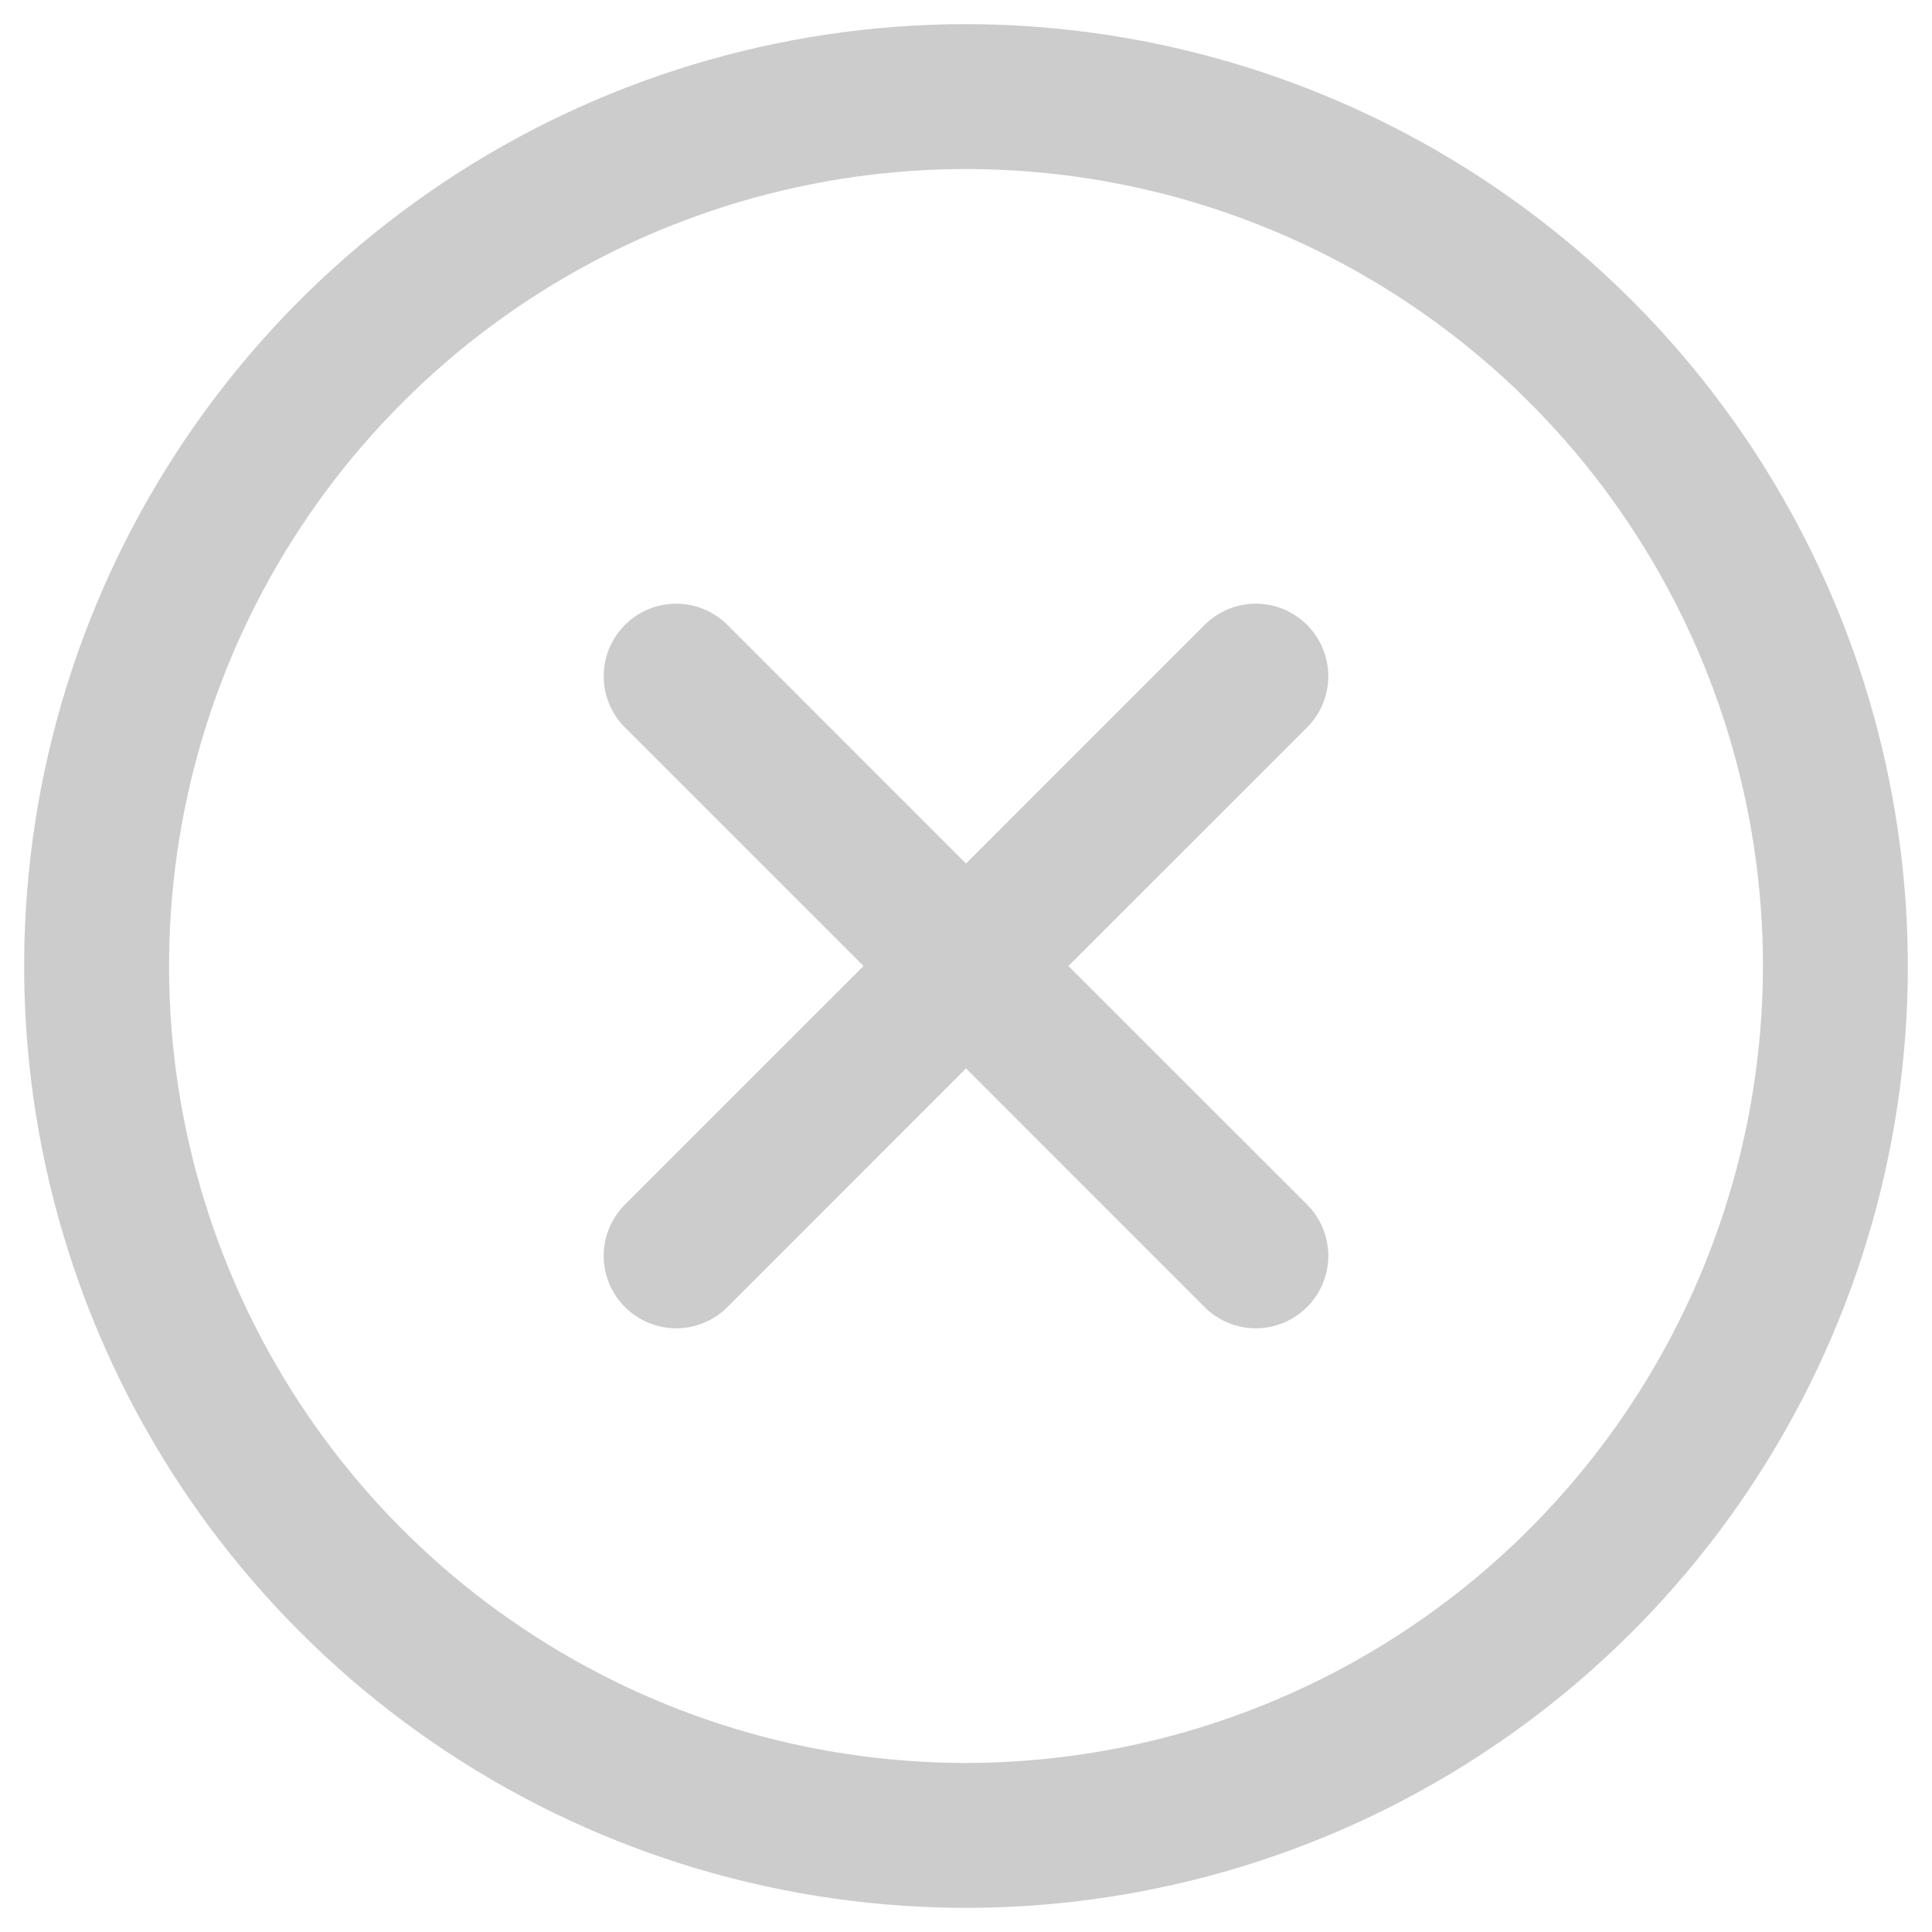 ﻿<svg width="30" height="30" viewBox="0 0 30 30" fill="none" xmlns="http://www.w3.org/2000/svg">
<path d="M20.296 11.296L16.59 15L20.296 18.704C20.401 18.809 20.483 18.933 20.54 19.069C20.596 19.206 20.626 19.352 20.626 19.5C20.626 19.648 20.596 19.794 20.54 19.931C20.483 20.067 20.401 20.191 20.296 20.296C20.191 20.401 20.067 20.483 19.931 20.54C19.794 20.596 19.648 20.626 19.5 20.626C19.352 20.626 19.206 20.596 19.069 20.54C18.933 20.483 18.809 20.401 18.704 20.296L15 16.59L11.296 20.296C11.191 20.401 11.067 20.483 10.931 20.54C10.794 20.596 10.648 20.626 10.5 20.626C10.352 20.626 10.206 20.596 10.069 20.54C9.933 20.483 9.809 20.401 9.704 20.296C9.6 20.191 9.517 20.067 9.46 19.931C9.403 19.794 9.374 19.648 9.374 19.5C9.374 19.352 9.403 19.206 9.46 19.069C9.517 18.933 9.6 18.809 9.704 18.704L13.409 15L9.704 11.296C9.493 11.085 9.374 10.799 9.374 10.5C9.374 10.201 9.493 9.915 9.704 9.704C9.915 9.493 10.201 9.374 10.5 9.374C10.799 9.374 11.085 9.493 11.296 9.704L15 13.409L18.704 9.704C18.809 9.6 18.933 9.517 19.069 9.46C19.206 9.403 19.352 9.374 19.5 9.374C19.648 9.374 19.794 9.403 19.931 9.46C20.067 9.517 20.191 9.6 20.296 9.704C20.401 9.809 20.483 9.933 20.54 10.069C20.596 10.206 20.626 10.352 20.626 10.5C20.626 10.648 20.596 10.794 20.54 10.931C20.483 11.067 20.401 11.191 20.296 11.296ZM29.625 15C29.625 17.893 28.767 20.72 27.16 23.125C25.553 25.53 23.269 27.405 20.597 28.512C17.924 29.619 14.984 29.908 12.147 29.344C9.31 28.78 6.704 27.387 4.659 25.341C2.613 23.296 1.22 20.69 0.656 17.853C0.092 15.016 0.381 12.076 1.488 9.403C2.595 6.731 4.47 4.447 6.875 2.84C9.28 1.233 12.107 0.375 15 0.375C18.878 0.379 22.595 1.921 25.337 4.663C28.079 7.405 29.621 11.123 29.625 15ZM27.375 15C27.375 12.553 26.649 10.16 25.289 8.125C23.93 6.09 21.997 4.504 19.736 3.567C17.474 2.63 14.986 2.385 12.586 2.863C10.185 3.34 7.98 4.519 6.25 6.25C4.519 7.98 3.34 10.185 2.863 12.586C2.385 14.986 2.63 17.474 3.567 19.736C4.504 21.997 6.09 23.93 8.125 25.289C10.16 26.649 12.553 27.375 15 27.375C18.281 27.371 21.426 26.066 23.746 23.746C26.066 21.426 27.371 18.281 27.375 15Z" fill="#CCCCCC"/>
</svg>
